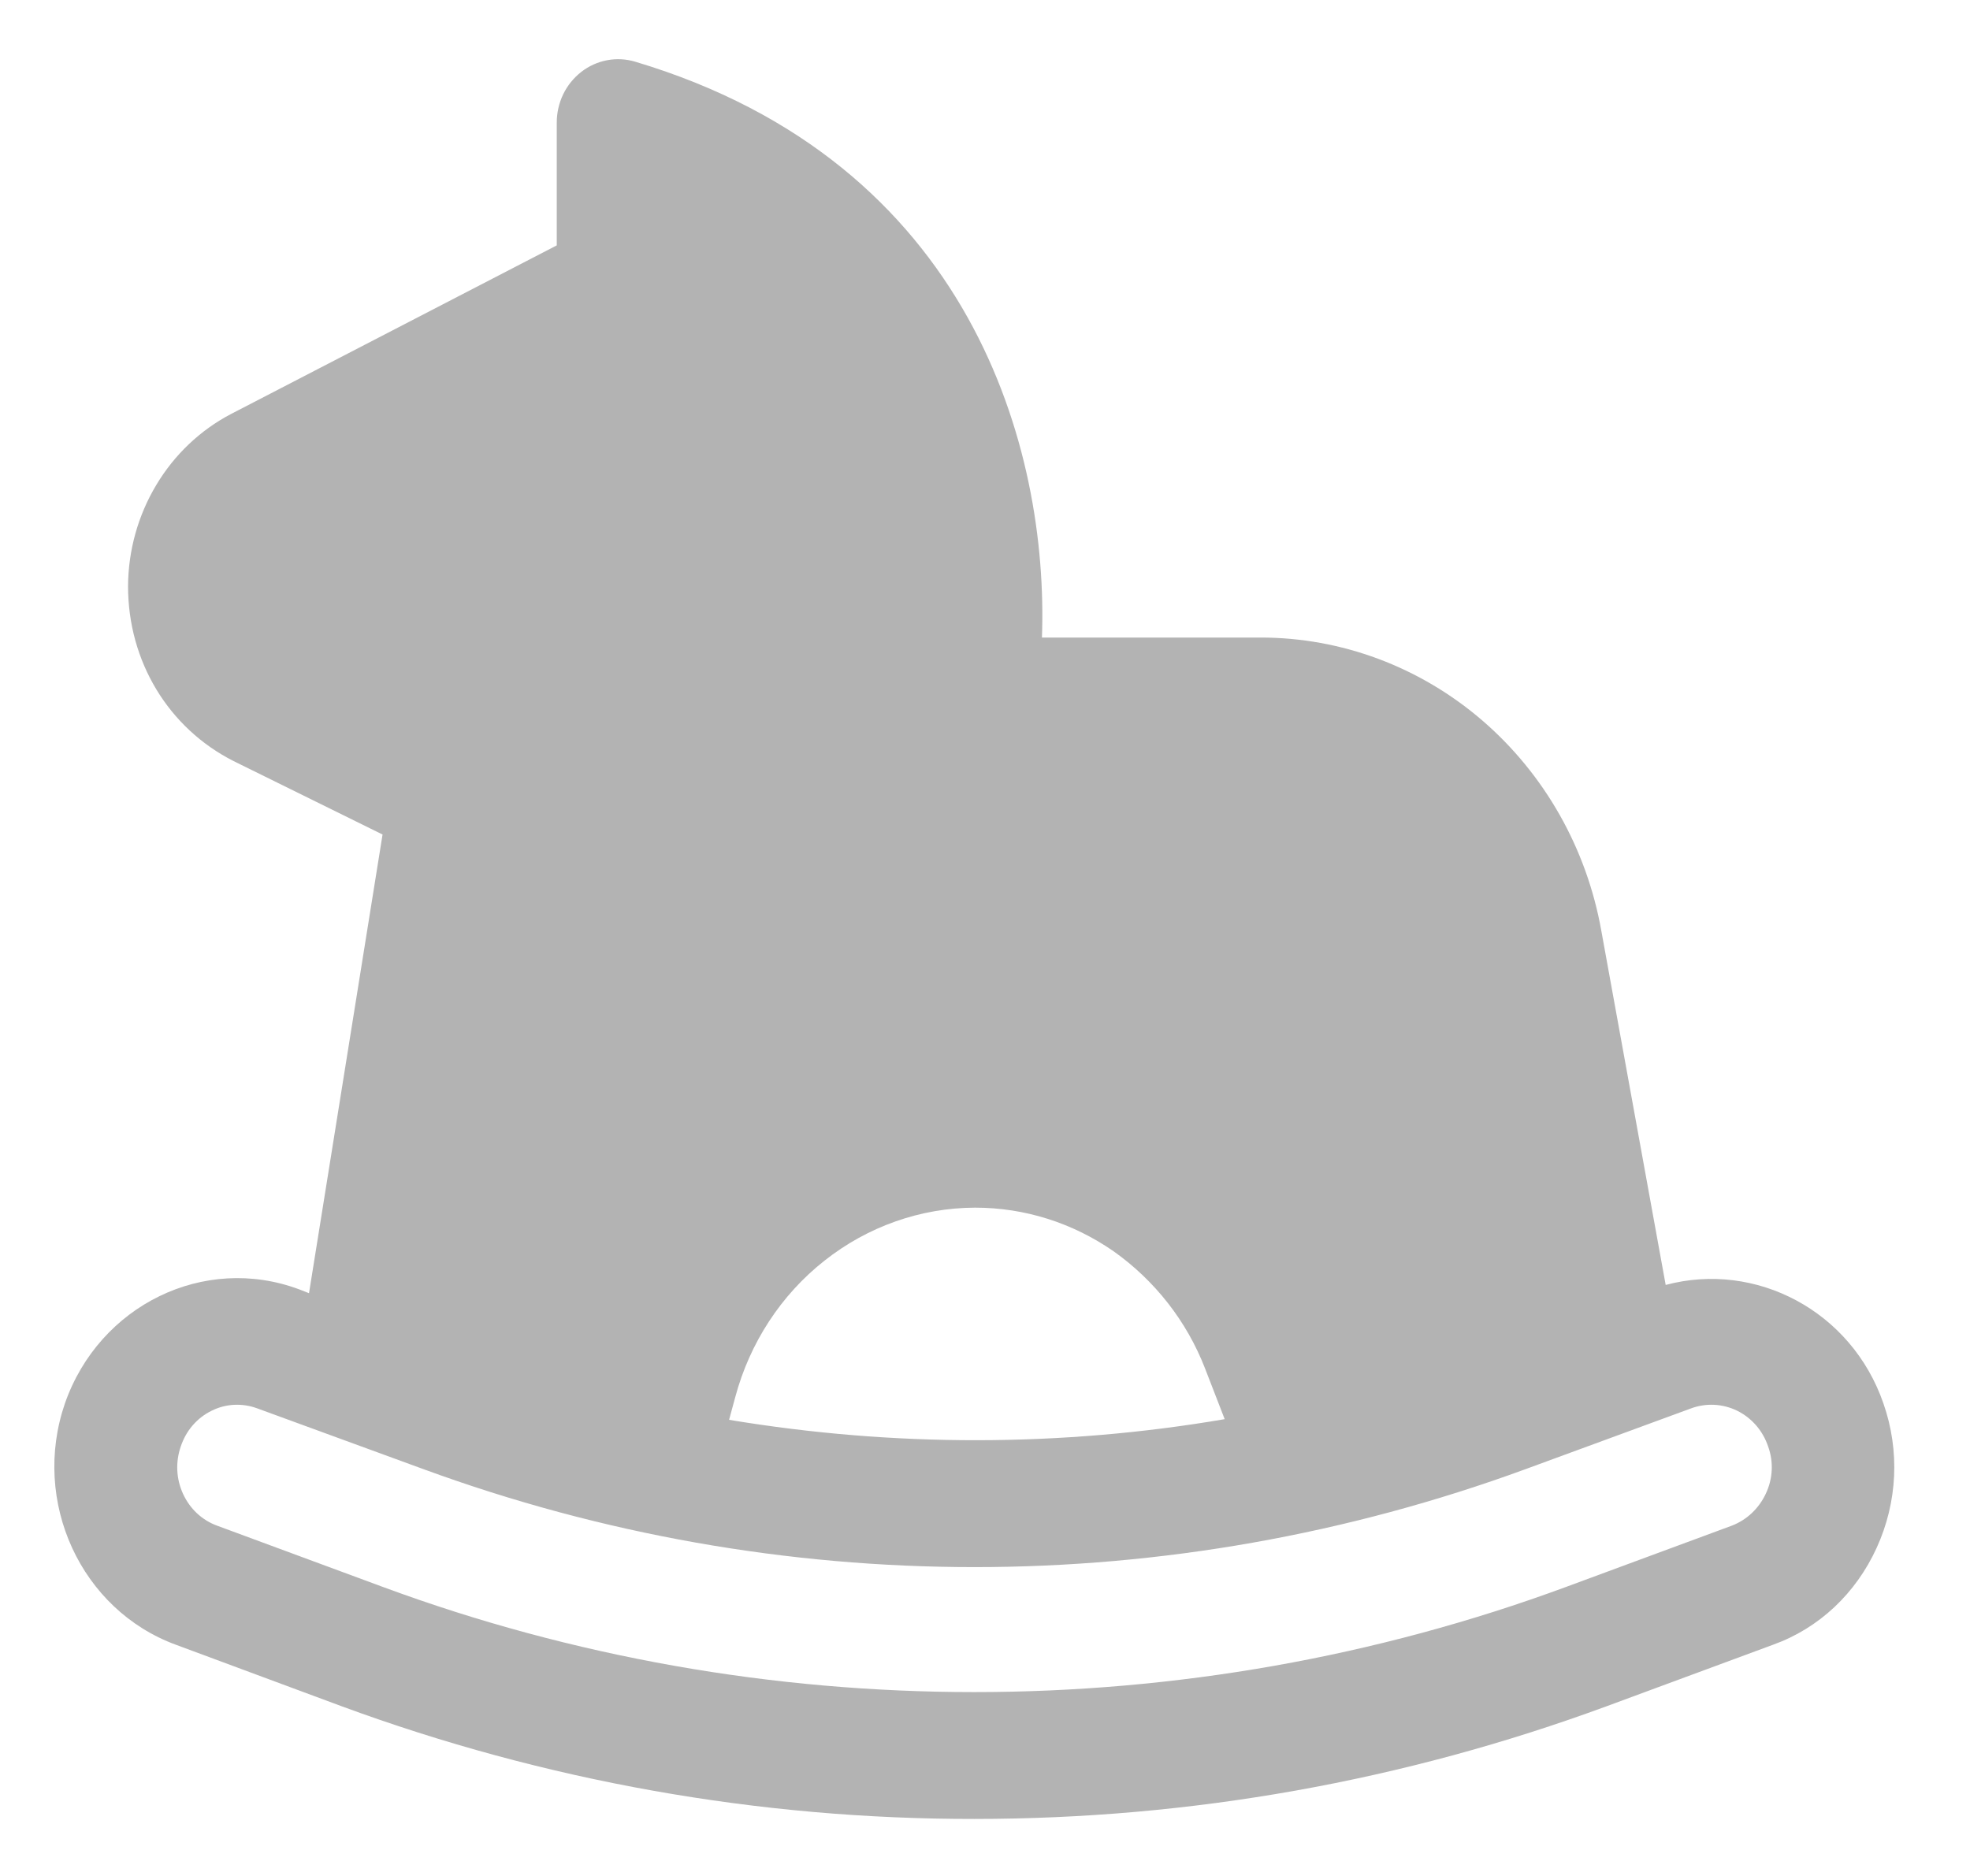 <?xml version="1.0" encoding="UTF-8"?> <svg xmlns="http://www.w3.org/2000/svg" width="21" height="20" viewBox="0 0 21 20" fill="none"><path d="M17.756 13.699L17.07 9.924C16.914 9.045 16.464 8.252 15.8 7.68C15.136 7.109 14.299 6.796 13.434 6.797H11.107C11.179 4.798 10.362 1.732 6.772 0.658C6.675 0.629 6.572 0.623 6.472 0.642C6.372 0.661 6.278 0.703 6.197 0.766C6.116 0.829 6.05 0.91 6.004 1.004C5.959 1.098 5.935 1.201 5.935 1.306V2.616L2.464 4.413C2.135 4.585 1.858 4.848 1.665 5.172C1.471 5.496 1.367 5.869 1.365 6.25C1.365 7.053 1.797 7.763 2.49 8.114L4.078 8.897L3.294 13.787L3.189 13.746C2.176 13.368 1.058 13.915 0.692 14.962C0.332 16.009 0.862 17.163 1.875 17.535L3.64 18.19C5.806 18.988 8.088 19.395 10.388 19.392C12.696 19.392 14.964 18.987 17.128 18.19L18.9 17.535C19.391 17.359 19.783 16.988 20.005 16.502C20.227 16.015 20.254 15.468 20.077 14.962C19.737 13.976 18.717 13.442 17.756 13.699ZM7.838 14.894C7.993 14.316 8.326 13.805 8.788 13.441C9.249 13.076 9.813 12.877 10.394 12.875C10.924 12.875 11.434 13.037 11.872 13.341C12.31 13.652 12.65 14.084 12.846 14.59L13.055 15.13C11.31 15.428 9.525 15.428 7.772 15.137L7.838 14.894ZM18.822 15.927C18.748 16.084 18.62 16.204 18.462 16.265L16.69 16.92C12.643 18.413 8.126 18.413 4.085 16.92L2.313 16.265C2.234 16.236 2.161 16.191 2.099 16.133C2.037 16.075 1.987 16.004 1.951 15.926C1.915 15.847 1.894 15.762 1.89 15.676C1.886 15.589 1.899 15.502 1.927 15.421C1.955 15.338 1.997 15.262 2.053 15.197C2.109 15.132 2.177 15.079 2.254 15.041C2.33 15.003 2.412 14.981 2.497 14.977C2.581 14.973 2.665 14.986 2.745 15.016L4.517 15.664C8.315 17.055 12.461 17.055 16.259 15.664L18.024 15.016C18.104 14.986 18.189 14.973 18.273 14.977C18.358 14.981 18.442 15.003 18.518 15.04C18.595 15.078 18.663 15.131 18.72 15.196C18.777 15.262 18.82 15.338 18.848 15.421C18.907 15.583 18.9 15.765 18.822 15.927Z" fill="#B3B3B3"></path></svg> 